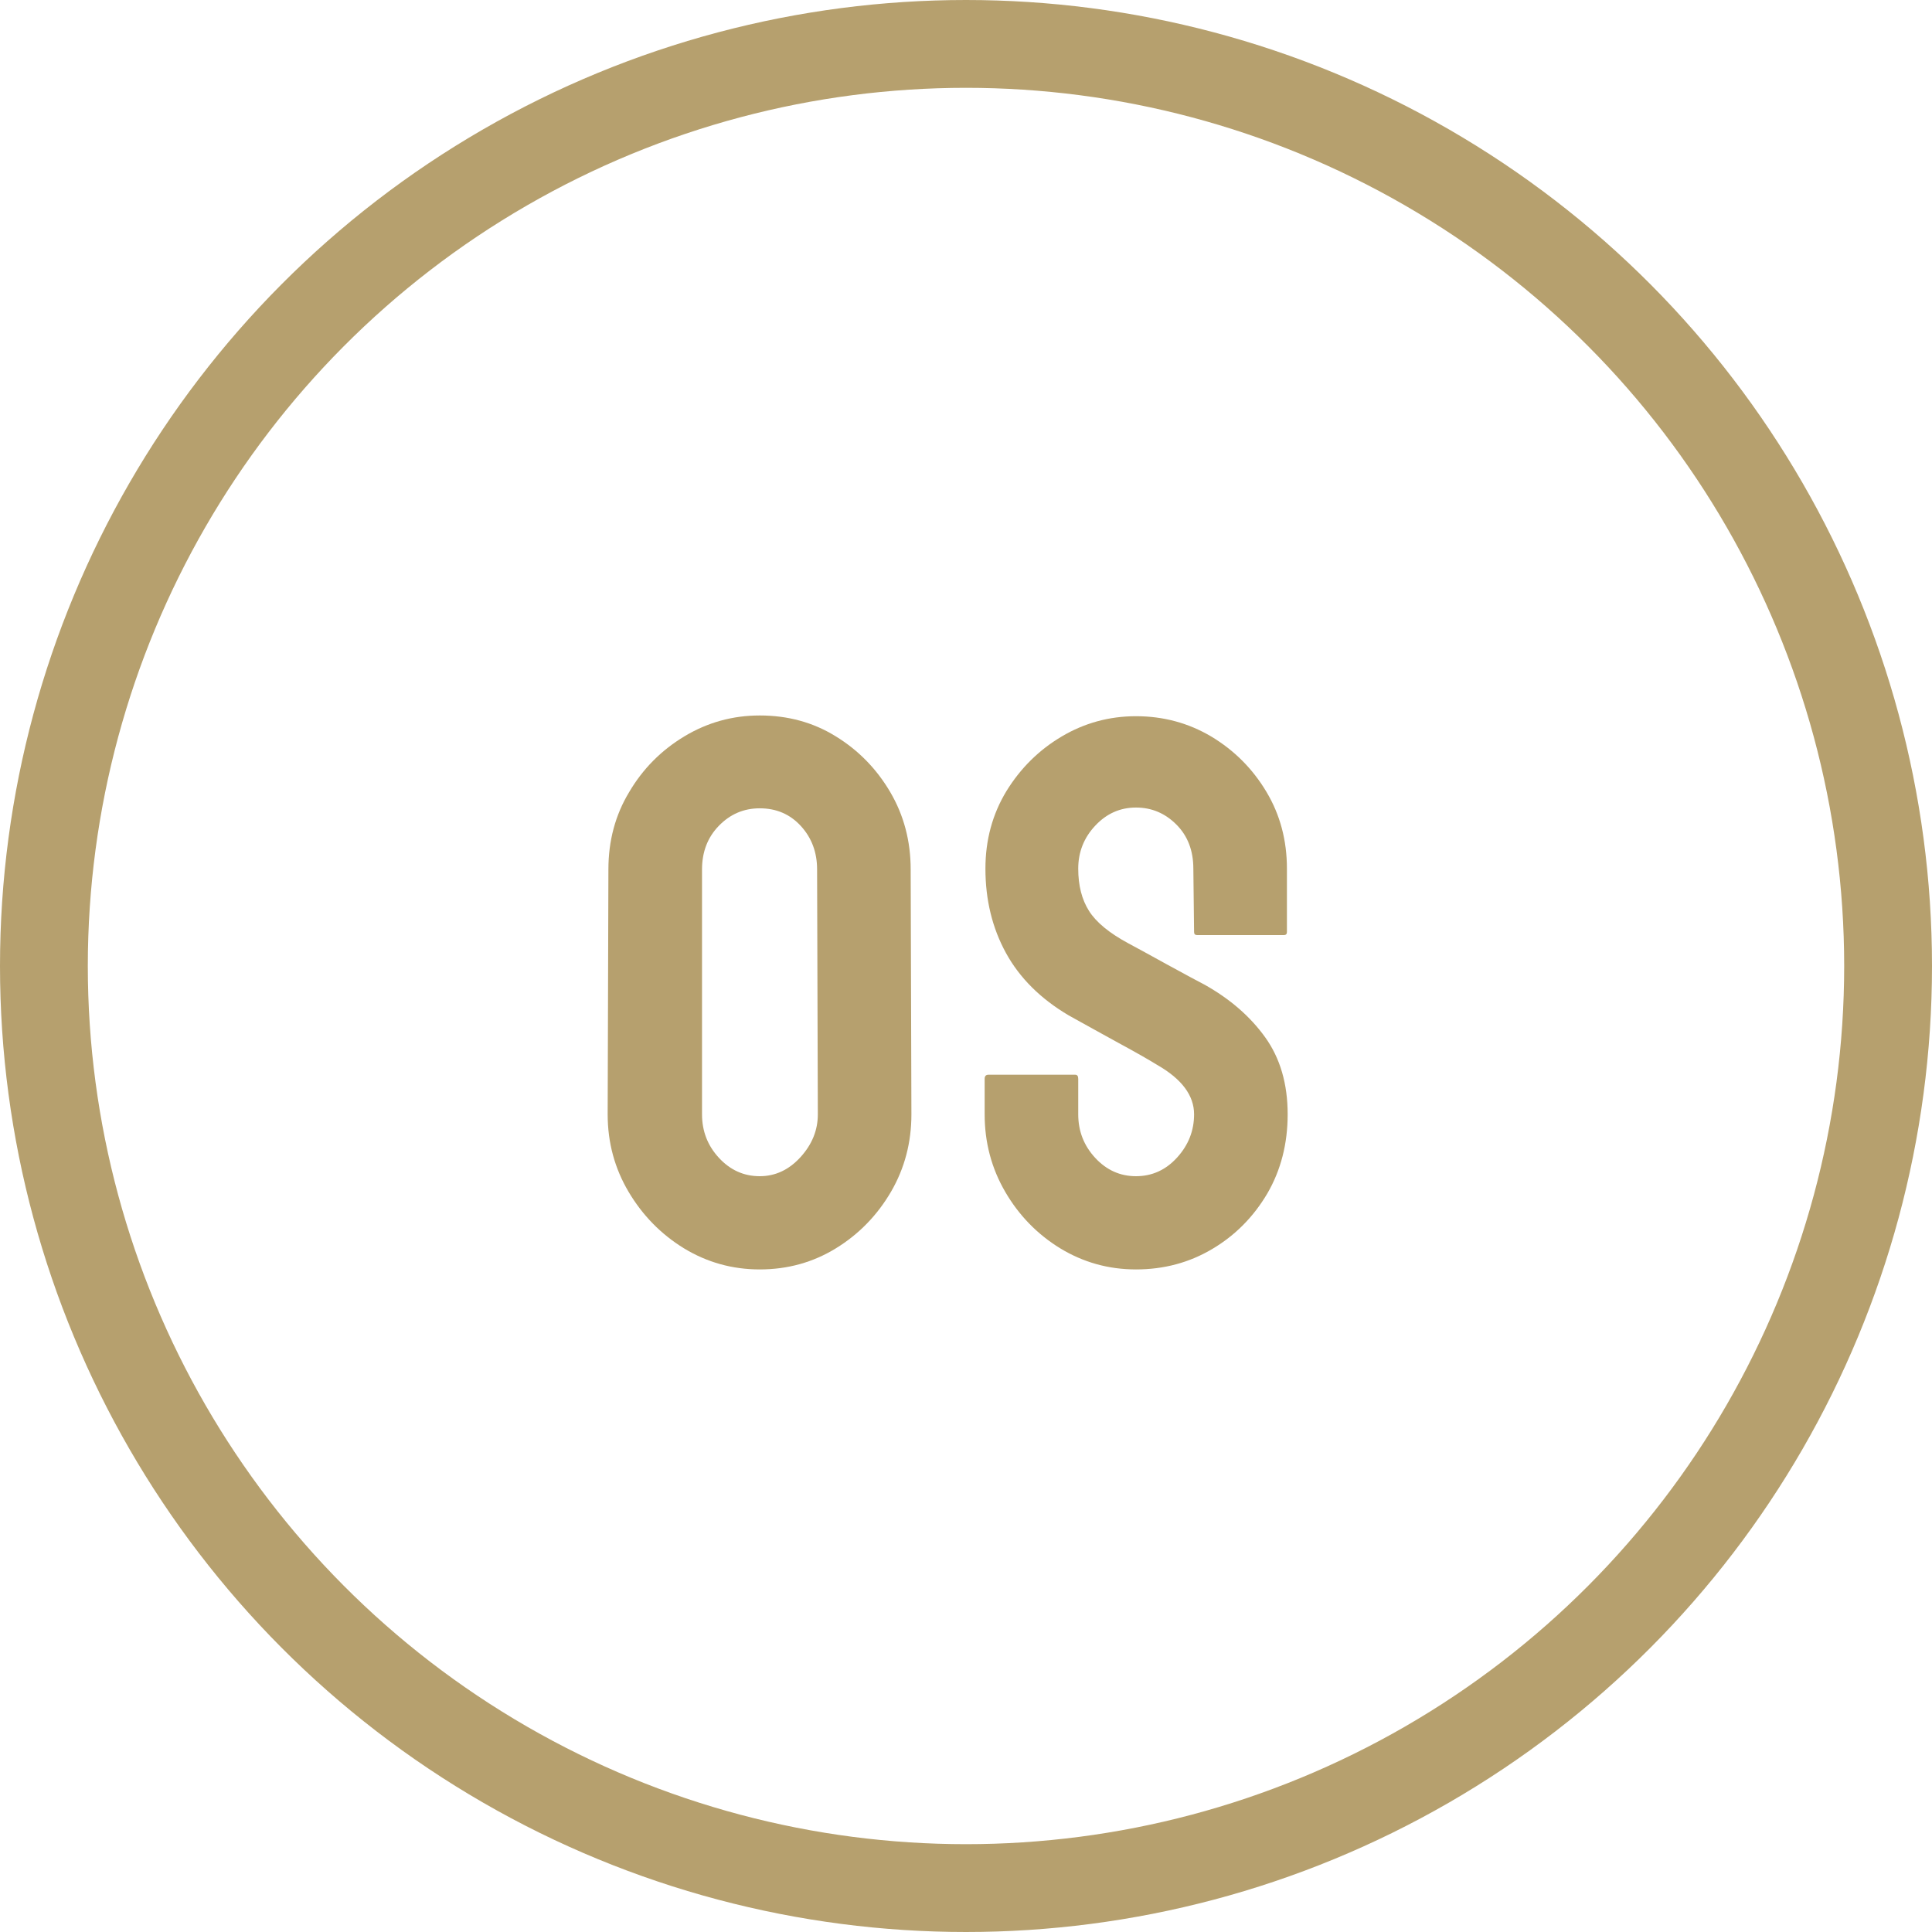 <?xml version="1.0" encoding="UTF-8"?> <svg xmlns="http://www.w3.org/2000/svg" xmlns:xlink="http://www.w3.org/1999/xlink" width="55px" height="55px" viewBox="0 0 55 55" version="1.1"><title>icon-os</title><g id="Page-1" stroke="none" stroke-width="1" fill="none" fill-rule="evenodd"><g id="Container-Sales" transform="translate(-283, -1280)"><g id="icon-os" transform="translate(283, 1280)"><g id="OS" transform="translate(17.299, 20.368)" fill="#B6A06E" fill-rule="nonzero"><path d="M4.329,15.77 C3.549,15.77 2.829,15.569 2.17,15.168 C1.518,14.767 0.994,14.232 0.596,13.562 C0.199,12.892 0,12.157 0,11.354 L0.021,4.383 C0.021,3.566 0.218,2.832 0.612,2.181 C0.999,1.522 1.522,0.994 2.181,0.596 C2.84,0.199 3.556,0 4.329,0 C5.131,0 5.851,0.197 6.488,0.591 C7.133,0.985 7.65,1.513 8.041,2.175 C8.431,2.838 8.626,3.574 8.626,4.383 L8.647,11.354 C8.647,12.157 8.454,12.891 8.067,13.557 C7.674,14.23 7.151,14.767 6.499,15.168 C5.847,15.569 5.124,15.77 4.329,15.77 Z M4.329,13.116 C4.773,13.116 5.16,12.935 5.489,12.574 C5.819,12.212 5.983,11.806 5.983,11.354 L5.962,4.383 C5.962,3.896 5.808,3.484 5.5,3.147 C5.192,2.811 4.802,2.643 4.329,2.643 C3.878,2.643 3.491,2.807 3.169,3.137 C2.847,3.466 2.686,3.882 2.686,4.383 L2.686,11.354 C2.686,11.834 2.847,12.248 3.169,12.595 C3.491,12.943 3.878,13.116 4.329,13.116 Z" id="Shape"></path><path d="M15.04,15.77 C14.259,15.77 13.54,15.569 12.881,15.168 C12.229,14.767 11.708,14.232 11.318,13.562 C10.928,12.892 10.732,12.157 10.732,11.354 L10.732,10.345 C10.732,10.266 10.768,10.227 10.84,10.227 L13.311,10.227 C13.368,10.227 13.396,10.266 13.396,10.345 L13.396,11.354 C13.396,11.834 13.558,12.248 13.88,12.595 C14.202,12.943 14.589,13.116 15.04,13.116 C15.498,13.116 15.889,12.939 16.211,12.584 C16.533,12.23 16.694,11.82 16.694,11.354 C16.694,10.817 16.343,10.348 15.642,9.947 C15.527,9.876 15.378,9.788 15.196,9.684 C15.013,9.58 14.797,9.46 14.546,9.324 C14.295,9.188 14.052,9.054 13.815,8.921 C13.579,8.789 13.35,8.662 13.128,8.54 C12.326,8.067 11.73,7.475 11.339,6.762 C10.949,6.05 10.754,5.249 10.754,4.361 C10.754,3.545 10.954,2.807 11.355,2.148 C11.757,1.497 12.281,0.979 12.929,0.596 C13.577,0.213 14.281,0.021 15.04,0.021 C15.821,0.021 16.537,0.215 17.188,0.602 C17.84,0.995 18.361,1.518 18.751,2.17 C19.142,2.822 19.337,3.552 19.337,4.361 L19.337,6.166 C19.337,6.223 19.308,6.252 19.251,6.252 L16.78,6.252 C16.723,6.252 16.694,6.223 16.694,6.166 L16.673,4.361 C16.673,3.846 16.512,3.427 16.189,3.104 C15.867,2.782 15.484,2.621 15.04,2.621 C14.589,2.621 14.202,2.793 13.88,3.137 C13.558,3.48 13.396,3.889 13.396,4.361 C13.396,4.841 13.499,5.242 13.703,5.564 C13.907,5.887 14.281,6.195 14.825,6.488 C14.882,6.517 15.015,6.589 15.223,6.703 C15.43,6.818 15.661,6.945 15.916,7.084 C16.17,7.224 16.401,7.349 16.608,7.46 C16.816,7.571 16.941,7.638 16.984,7.659 C17.715,8.067 18.293,8.569 18.719,9.163 C19.145,9.757 19.358,10.488 19.358,11.354 C19.358,12.192 19.165,12.944 18.778,13.61 C18.384,14.276 17.862,14.803 17.21,15.189 C16.558,15.576 15.835,15.77 15.04,15.77 Z" id="Path"></path></g><circle id="Oval-Copy-3" stroke="#B6A06E" stroke-width="2.5" cx="27.5" cy="27.5" r="26.25"></circle></g></g></g></svg> 